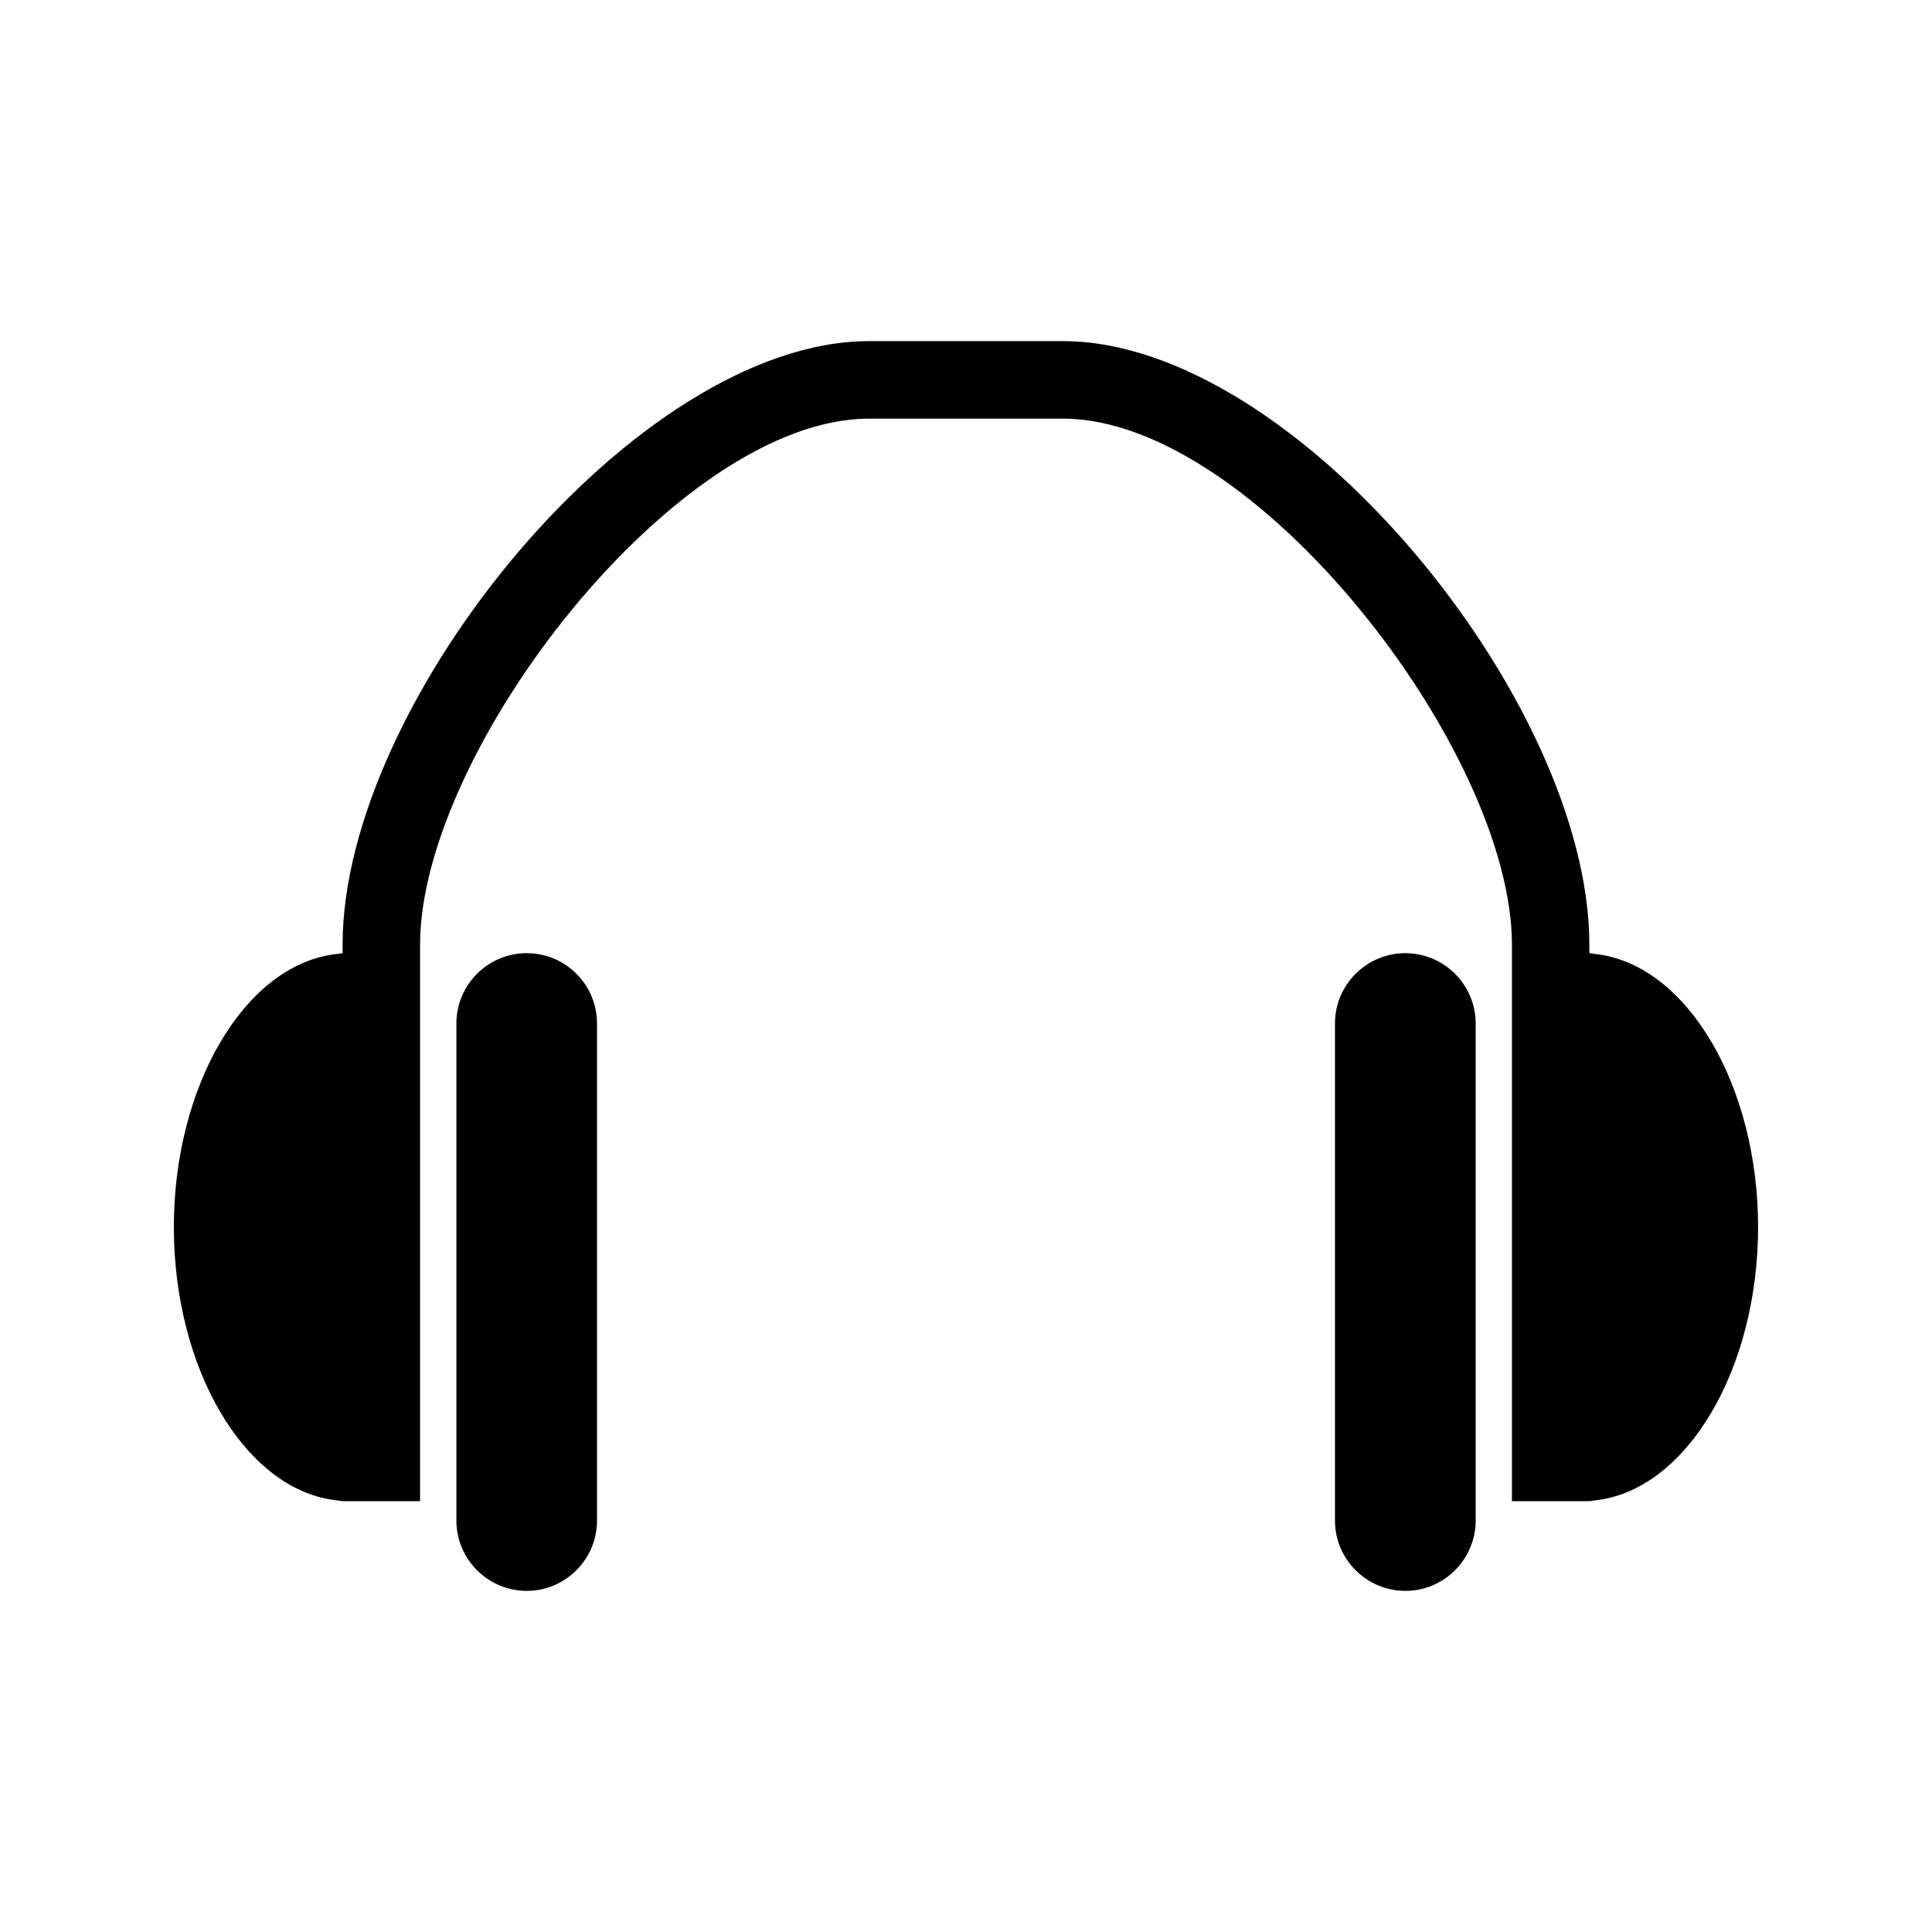 <?xml version="1.0" encoding="UTF-8"?>
<!-- Uploaded to: ICON Repo, www.svgrepo.com, Generator: ICON Repo Mixer Tools -->
<svg fill="#000000" width="800px" height="800px" version="1.1" viewBox="144 144 512 512" xmlns="http://www.w3.org/2000/svg">
 <g>
  <path d="m283.58 396.6c-10.277 0-18.629 8.359-18.629 18.641v131.71c0 10.281 8.355 18.645 18.629 18.645 10.277 0 18.637-8.367 18.637-18.645l-0.004-131.71c0-4.981-1.938-9.66-5.457-13.184-3.519-3.519-8.195-5.453-13.176-5.453z"/>
  <path d="m567.5 396.91-2.305-0.309v-2.32c-0.047-64.668-78.043-159.88-139.49-159.88h-51.414c-61.445 0-139.44 95.211-139.5 159.88v2.32l-2.297 0.309c-23.793 3.188-42.422 34.938-42.422 72.297s18.629 69.121 42.414 72.312l2.297 0.305h20.535l0.004-147.47c0-51.441 68.121-139.41 118.97-139.41h51.414c50.848 0 118.97 87.973 118.97 139.41v147.47h20.535l2.297-0.305c23.777-3.199 42.402-34.961 42.402-72.312 0-37.359-18.633-69.109-42.414-72.297z"/>
  <path d="m516.43 396.6c-10.281 0-18.652 8.359-18.652 18.641v131.71c0 10.281 8.371 18.645 18.652 18.645 10.277 0 18.637-8.367 18.637-18.645v-131.71c-0.008-10.281-8.359-18.637-18.637-18.637z"/>
 </g>
</svg>